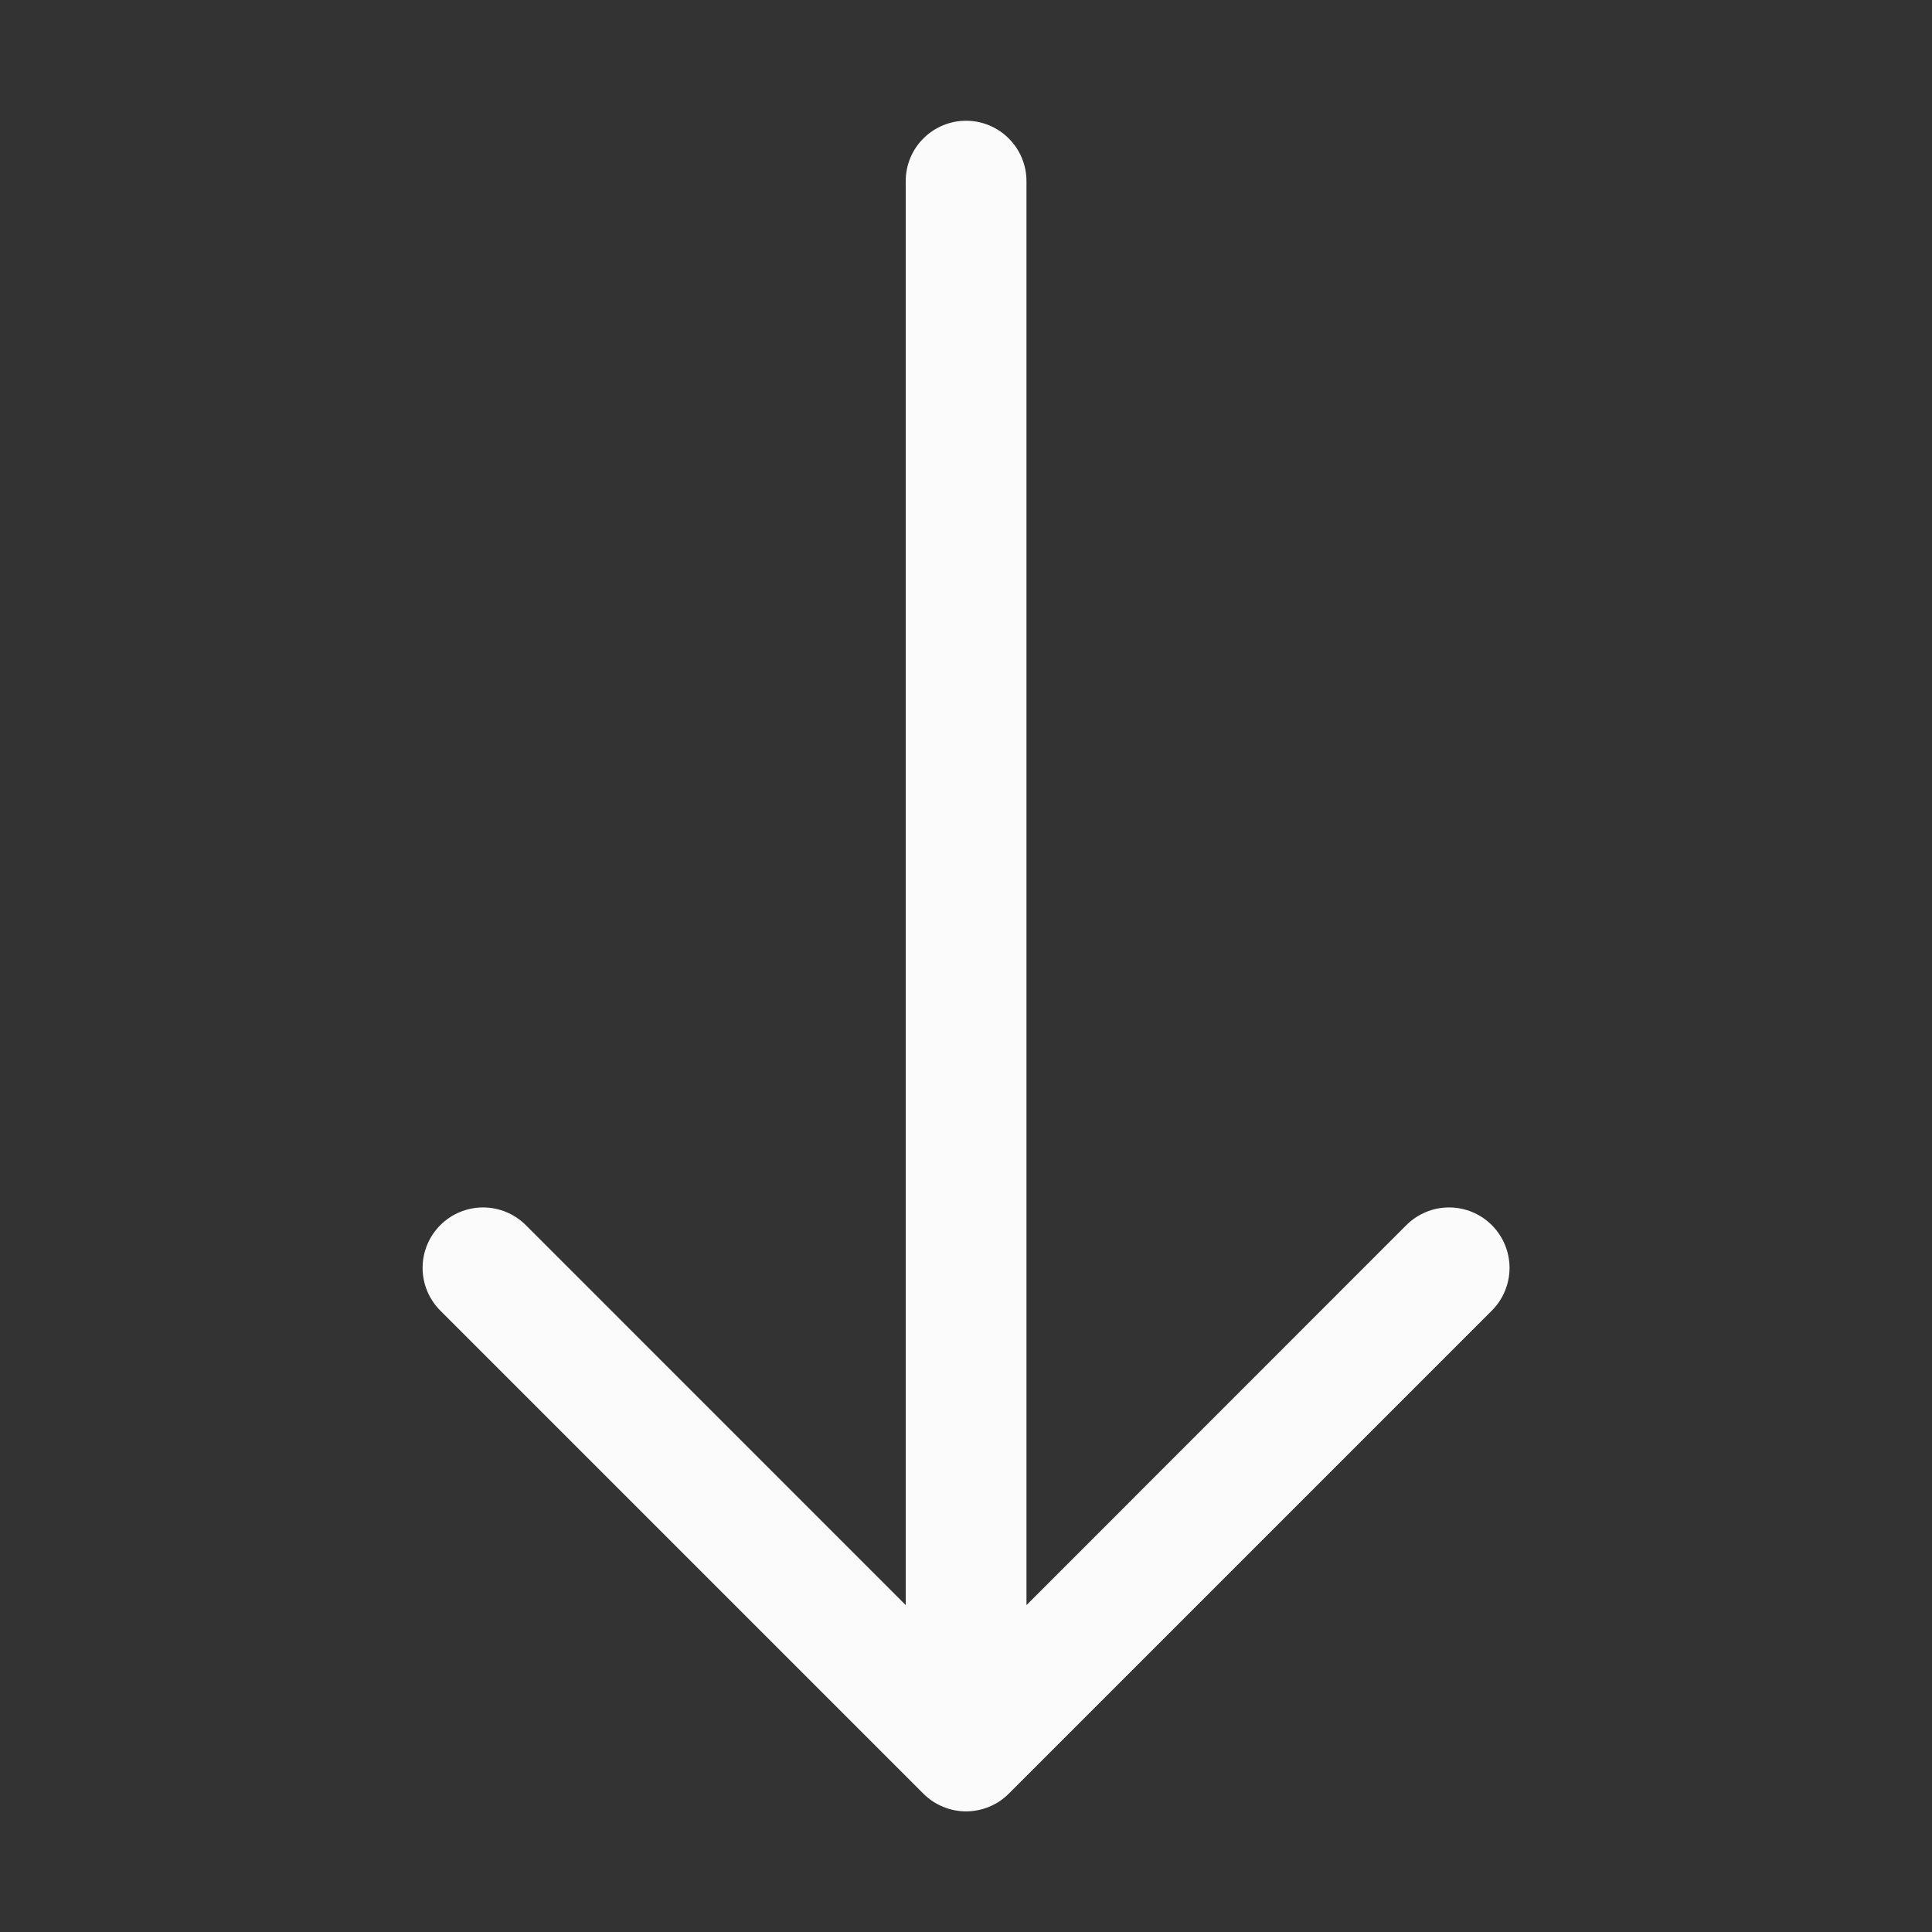 <?xml version="1.0" encoding="UTF-8"?> <svg xmlns="http://www.w3.org/2000/svg" width="30" height="30" viewBox="0 0 30 30" fill="none"><rect x="0" y="0" width="30" height="30" fill="#333333" stroke="none"/><path fill-rule="evenodd" clip-rule="evenodd" d="M15.001 1.875C15.25 1.875 15.488 1.974 15.664 2.15C15.84 2.325 15.939 2.564 15.939 2.812V24.924L21.837 19.024C22.014 18.848 22.252 18.749 22.501 18.749C22.75 18.749 22.989 18.848 23.165 19.024C23.341 19.2 23.44 19.439 23.44 19.688C23.44 19.936 23.341 20.175 23.165 20.351L15.665 27.851C15.578 27.939 15.474 28.008 15.361 28.055C15.247 28.102 15.124 28.127 15.001 28.127C14.878 28.127 14.756 28.102 14.642 28.055C14.528 28.008 14.425 27.939 14.337 27.851L6.837 20.351C6.661 20.175 6.562 19.936 6.562 19.688C6.562 19.439 6.661 19.2 6.837 19.024C7.013 18.848 7.252 18.749 7.501 18.749C7.75 18.749 7.989 18.848 8.165 19.024L14.064 24.924V2.812C14.064 2.564 14.162 2.325 14.338 2.15C14.514 1.974 14.752 1.875 15.001 1.875Z" fill="#FCFBFC"></path></svg> 